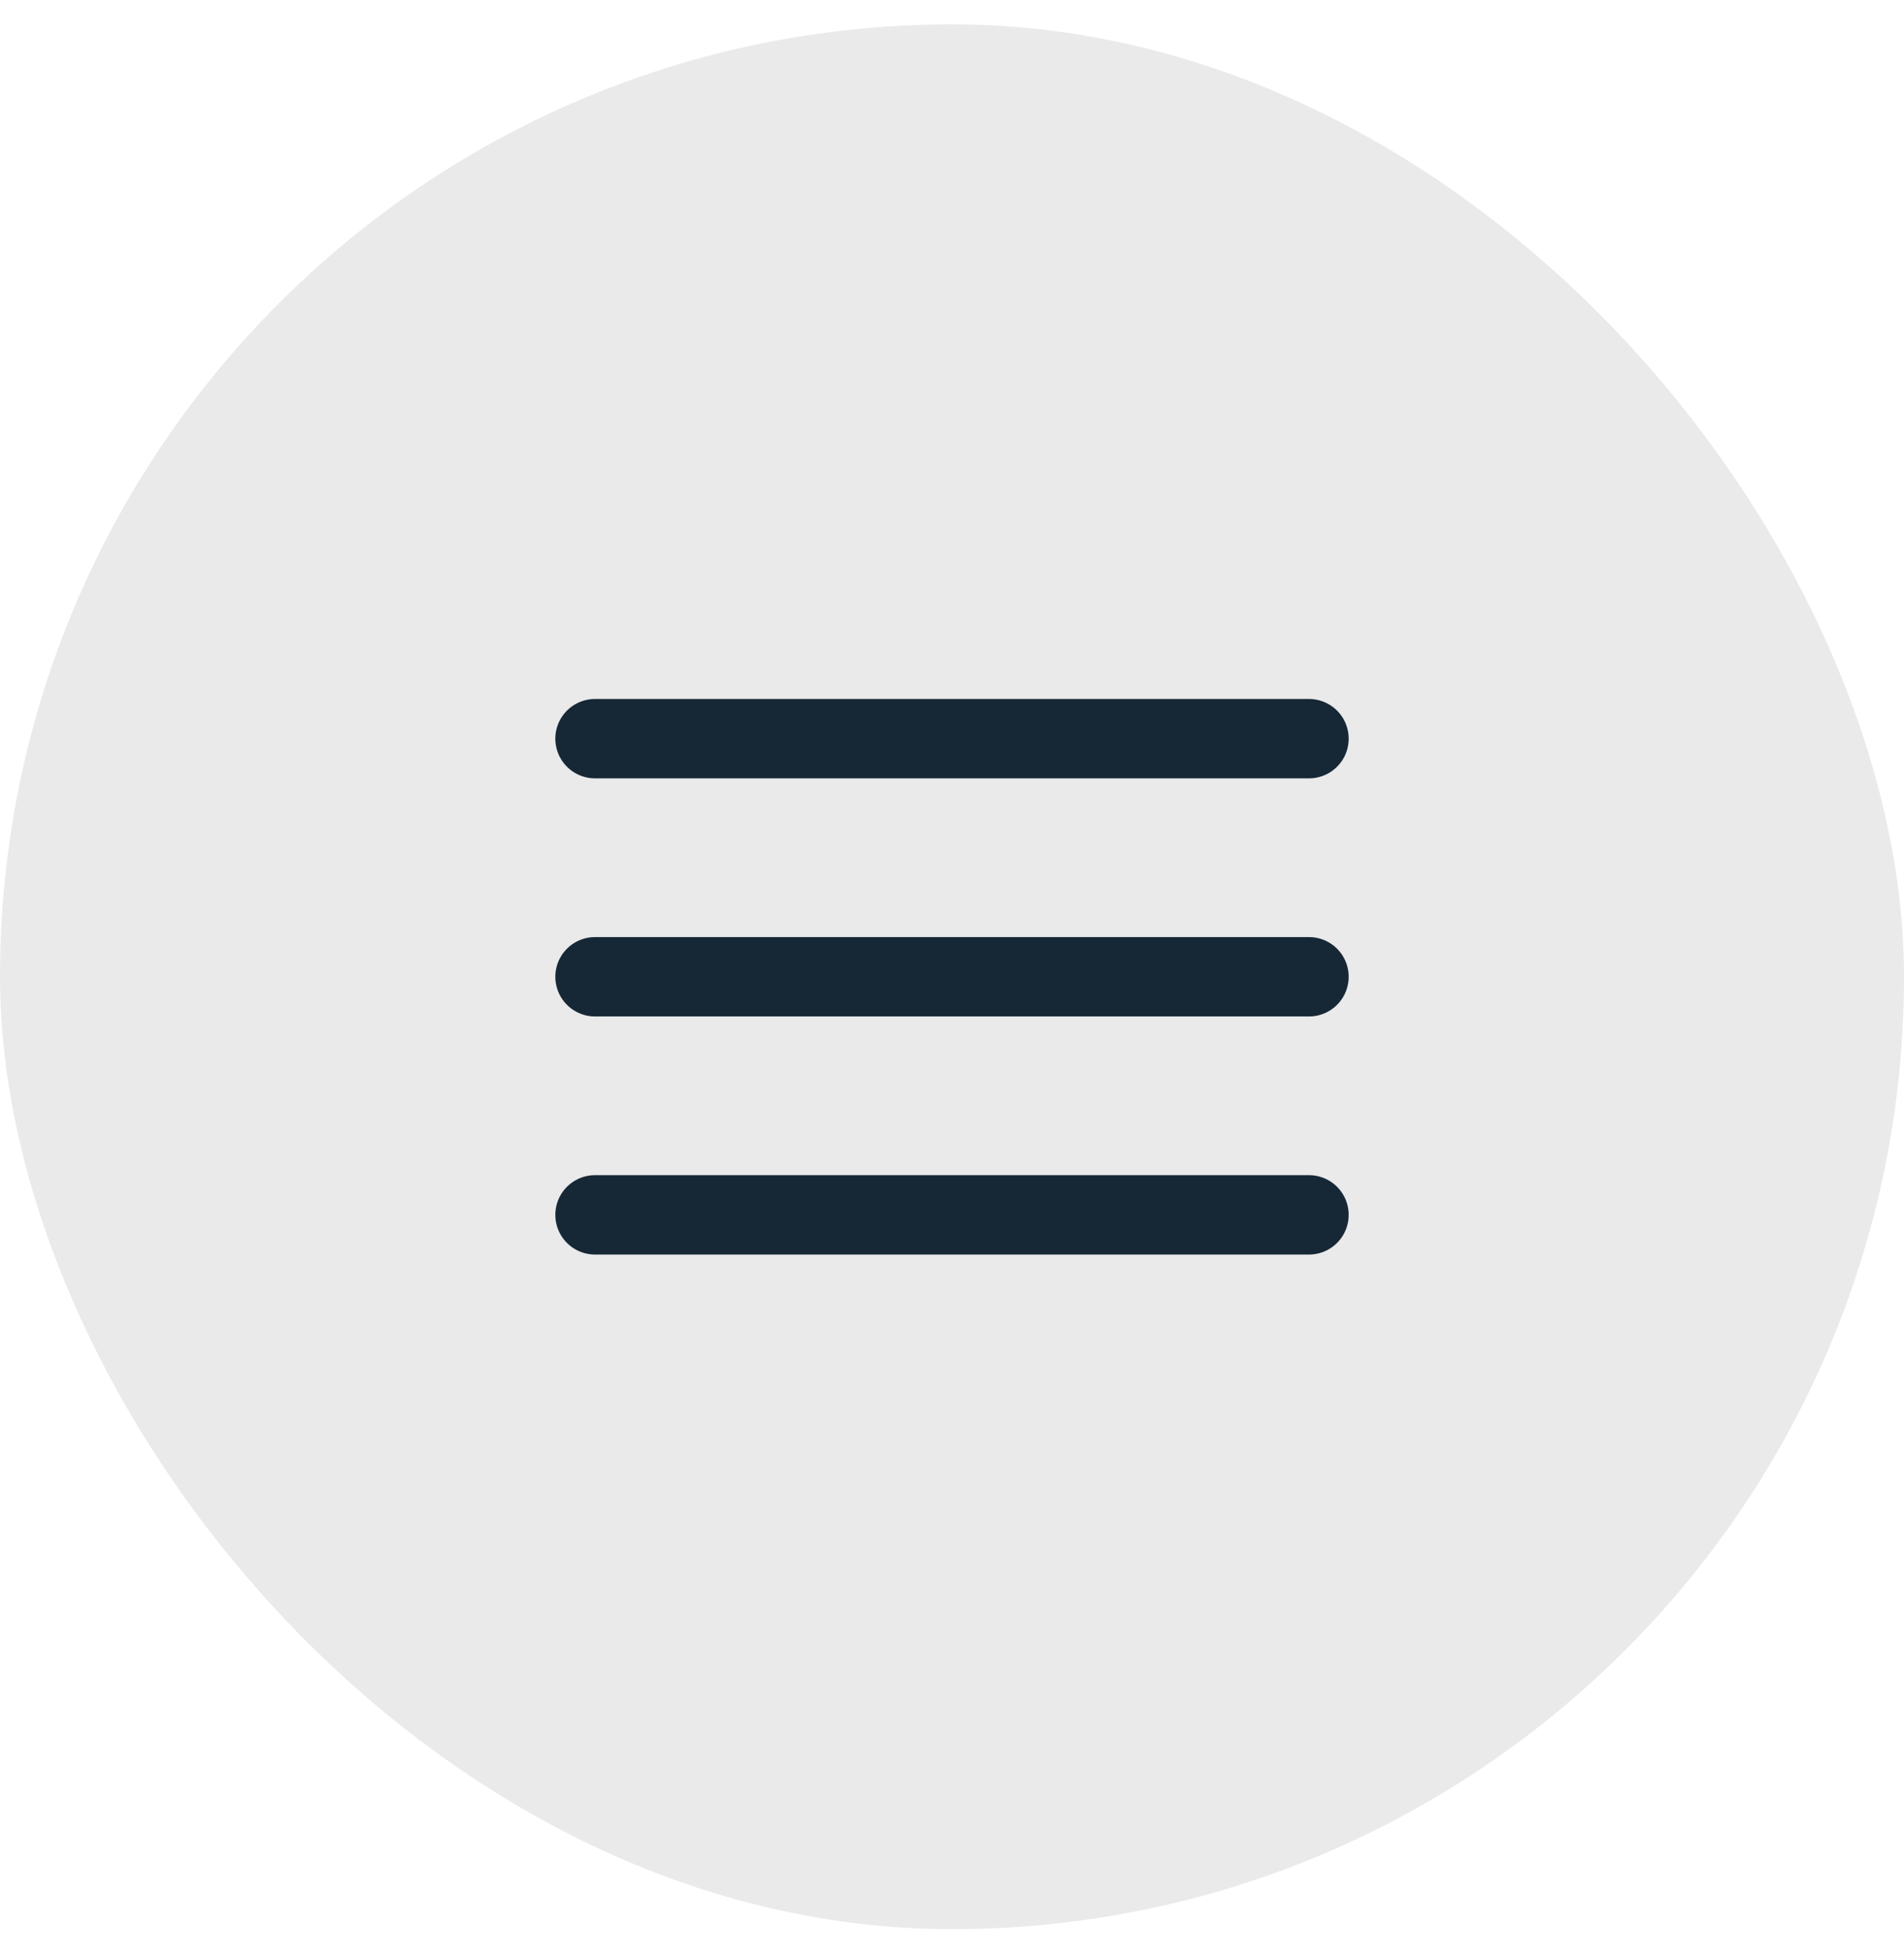 <svg width="40" height="41" viewBox="0 0 40 41" fill="none" xmlns="http://www.w3.org/2000/svg">
<rect y="0.512" width="40" height="40" rx="20" fill="#EAEAEA"/>
<path d="M12.5 15.512H27.5M12.5 20.512H27.5M12.5 25.512H27.5" stroke="#162836" stroke-width="1.667" stroke-linecap="round" stroke-linejoin="round"/>
</svg>
